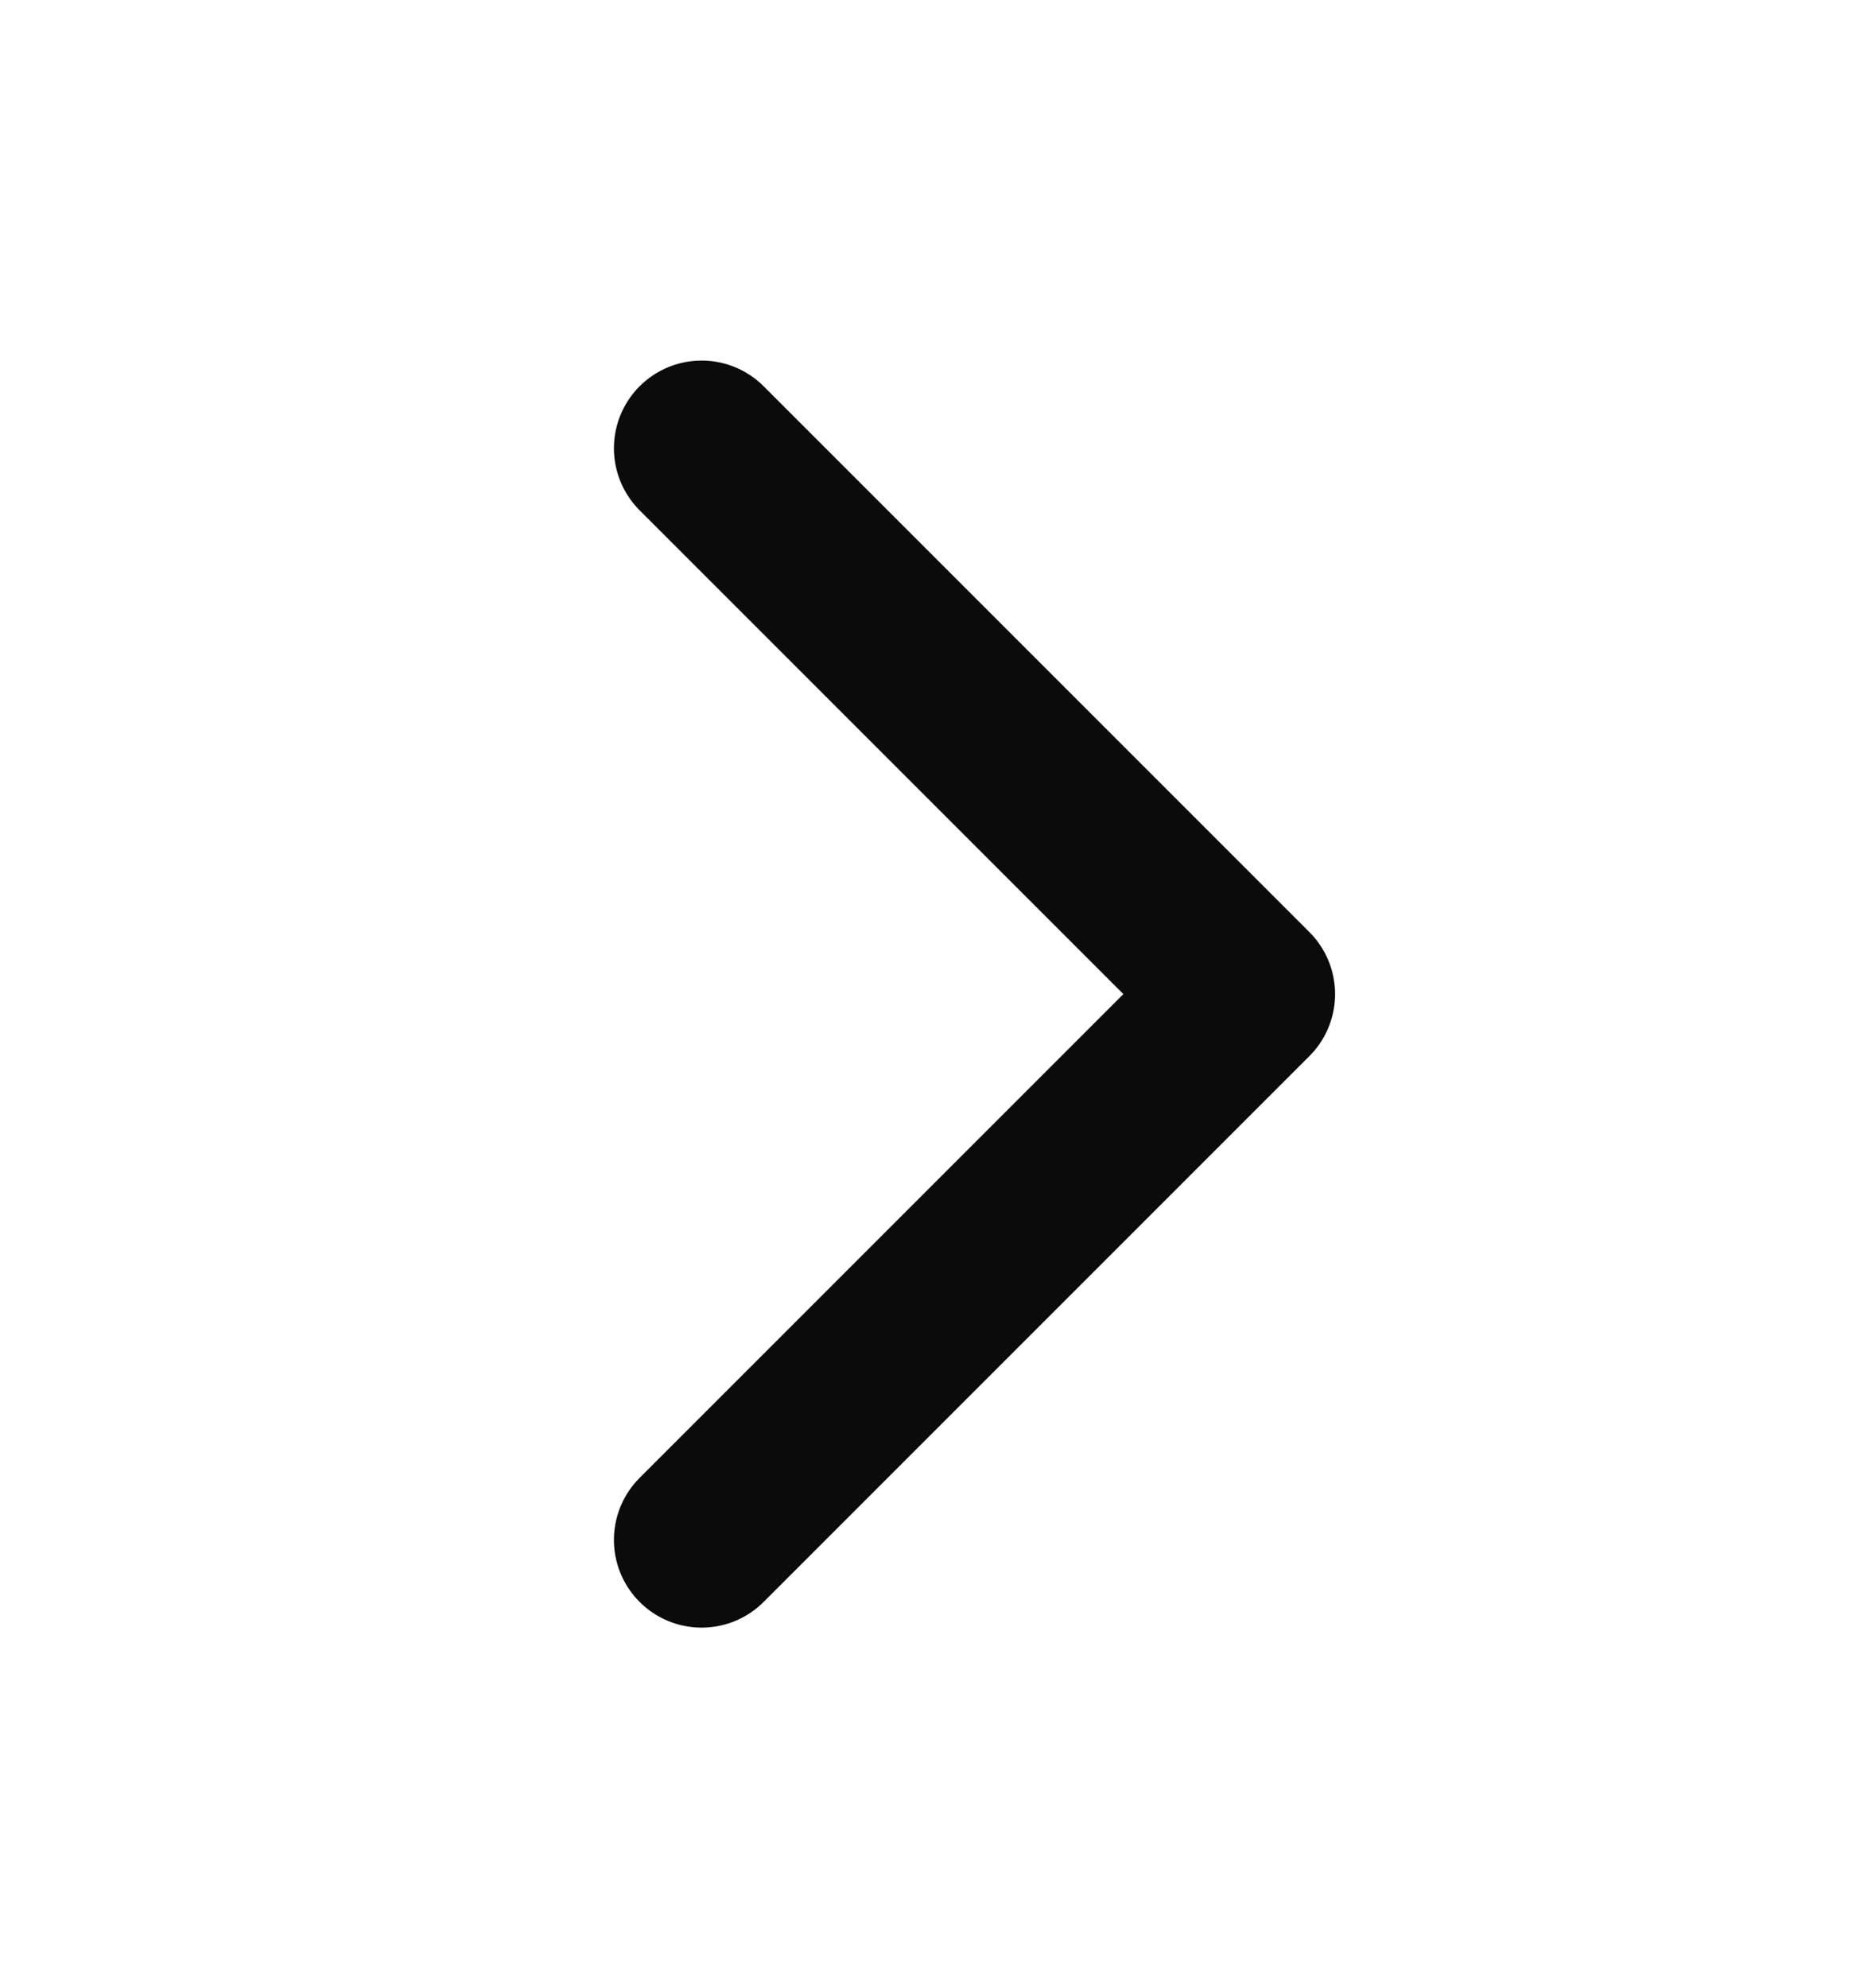 <svg width="16" height="17" viewBox="0 0 16 17" fill="none" xmlns="http://www.w3.org/2000/svg">
<path d="M6 3.833L10.667 8.5L6 13.167" stroke="#0B0B0C" stroke-width="1.5" stroke-linecap="round" stroke-linejoin="round"/>
</svg>
